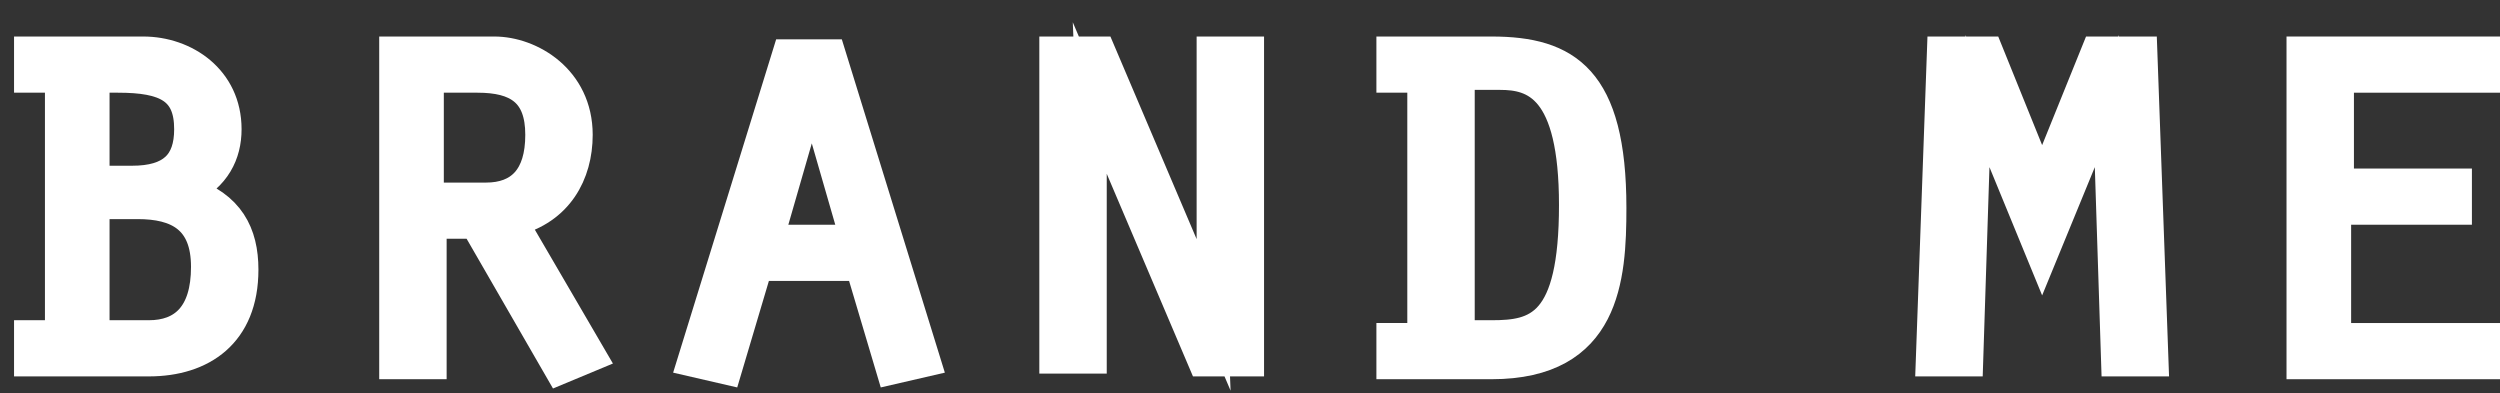 <svg width="89" height="14" viewBox="0 0 89 14" fill="none" xmlns="http://www.w3.org/2000/svg">
<rect x="0" y="0" width="89" height="14" fill="#333333" stroke="none"/>
<path d="M1 12.9V11.9H2.1V2.8H1V1.8H5.1C6.6 1.8 8.1 2.8 8.1 4.6C8.1 5.5 7.7 6.3 6.7 6.8C8.2 7.3 8.7 8.3 8.7 9.6C8.7 11.9 7.2 12.9 5.3 12.9H1ZM4.7 6.4C6.1 6.4 6.7 5.8 6.7 4.6C6.7 3.2 5.9 2.8 4.2 2.8H3.4V6.4H4.7ZM5.3 11.9C6.5 11.9 7.3 11.2 7.3 9.5C7.3 7.8 6.3 7.3 4.9 7.3H3.4V11.9H5.3Z" fill="white" stroke="white" stroke-miterlimit="10"/>
<path d="M14 1.8H17.6C18.9 1.8 20.6 2.8 20.6 4.8C20.6 6.2 19.9 7.5 18.3 7.9L21.1 12.7L19.9 13.2L16.9 8H15.4V13H14V1.8ZM15.3 7H17.3C18.5 7 19.2 6.3 19.2 4.8C19.2 3.3 18.4 2.8 17 2.8H15.3V7Z" fill="white" stroke="white" stroke-miterlimit="10"/>
<path d="M27 9.5L25.9 13.2L24.6 12.9L28 1.9H29.6L33 12.9L31.7 13.2L30.6 9.5H27ZM28.9 3.3L27.4 8.5H30.4L28.9 3.3Z" fill="white" stroke="white" stroke-miterlimit="10"/>
<path d="M37.5 1.8H39.2L43.2 11.2L43.1 8.7V1.8H44.5V12.9H42.8L38.8 3.5L38.9 6V12.8H37.5V1.8Z" fill="white" stroke="white" stroke-miterlimit="10"/>
<path d="M49.5 2.8V1.8H53.1C55.8 1.8 57.4 2.8 57.4 7.4C57.4 9.9 57.2 13 53.1 13H49.5V12H50.6V2.8H49.5ZM52 11.9H53.1C54.7 11.9 56 11.6 56 7.3C56 3.1 54.6 2.7 53.4 2.7H52V11.9Z" fill="white" stroke="white" stroke-miterlimit="10"/>
<path d="M74.6 1.8H76.3L76.7 12.9H75.3L75 3.6L72.7 9.2L70.4 3.6L70.1 12.9H68.7L69.1 1.8H70.8L72.7 6.5L74.6 1.8Z" fill="white" stroke="white" stroke-miterlimit="10"/>
<path d="M81.9 1.8H88.5V2.8H83.3V6.5H87.5V7.5H83.2V12H88.5V13H81.9V1.8Z" fill="white" stroke="white" stroke-miterlimit="10"/>
</svg>